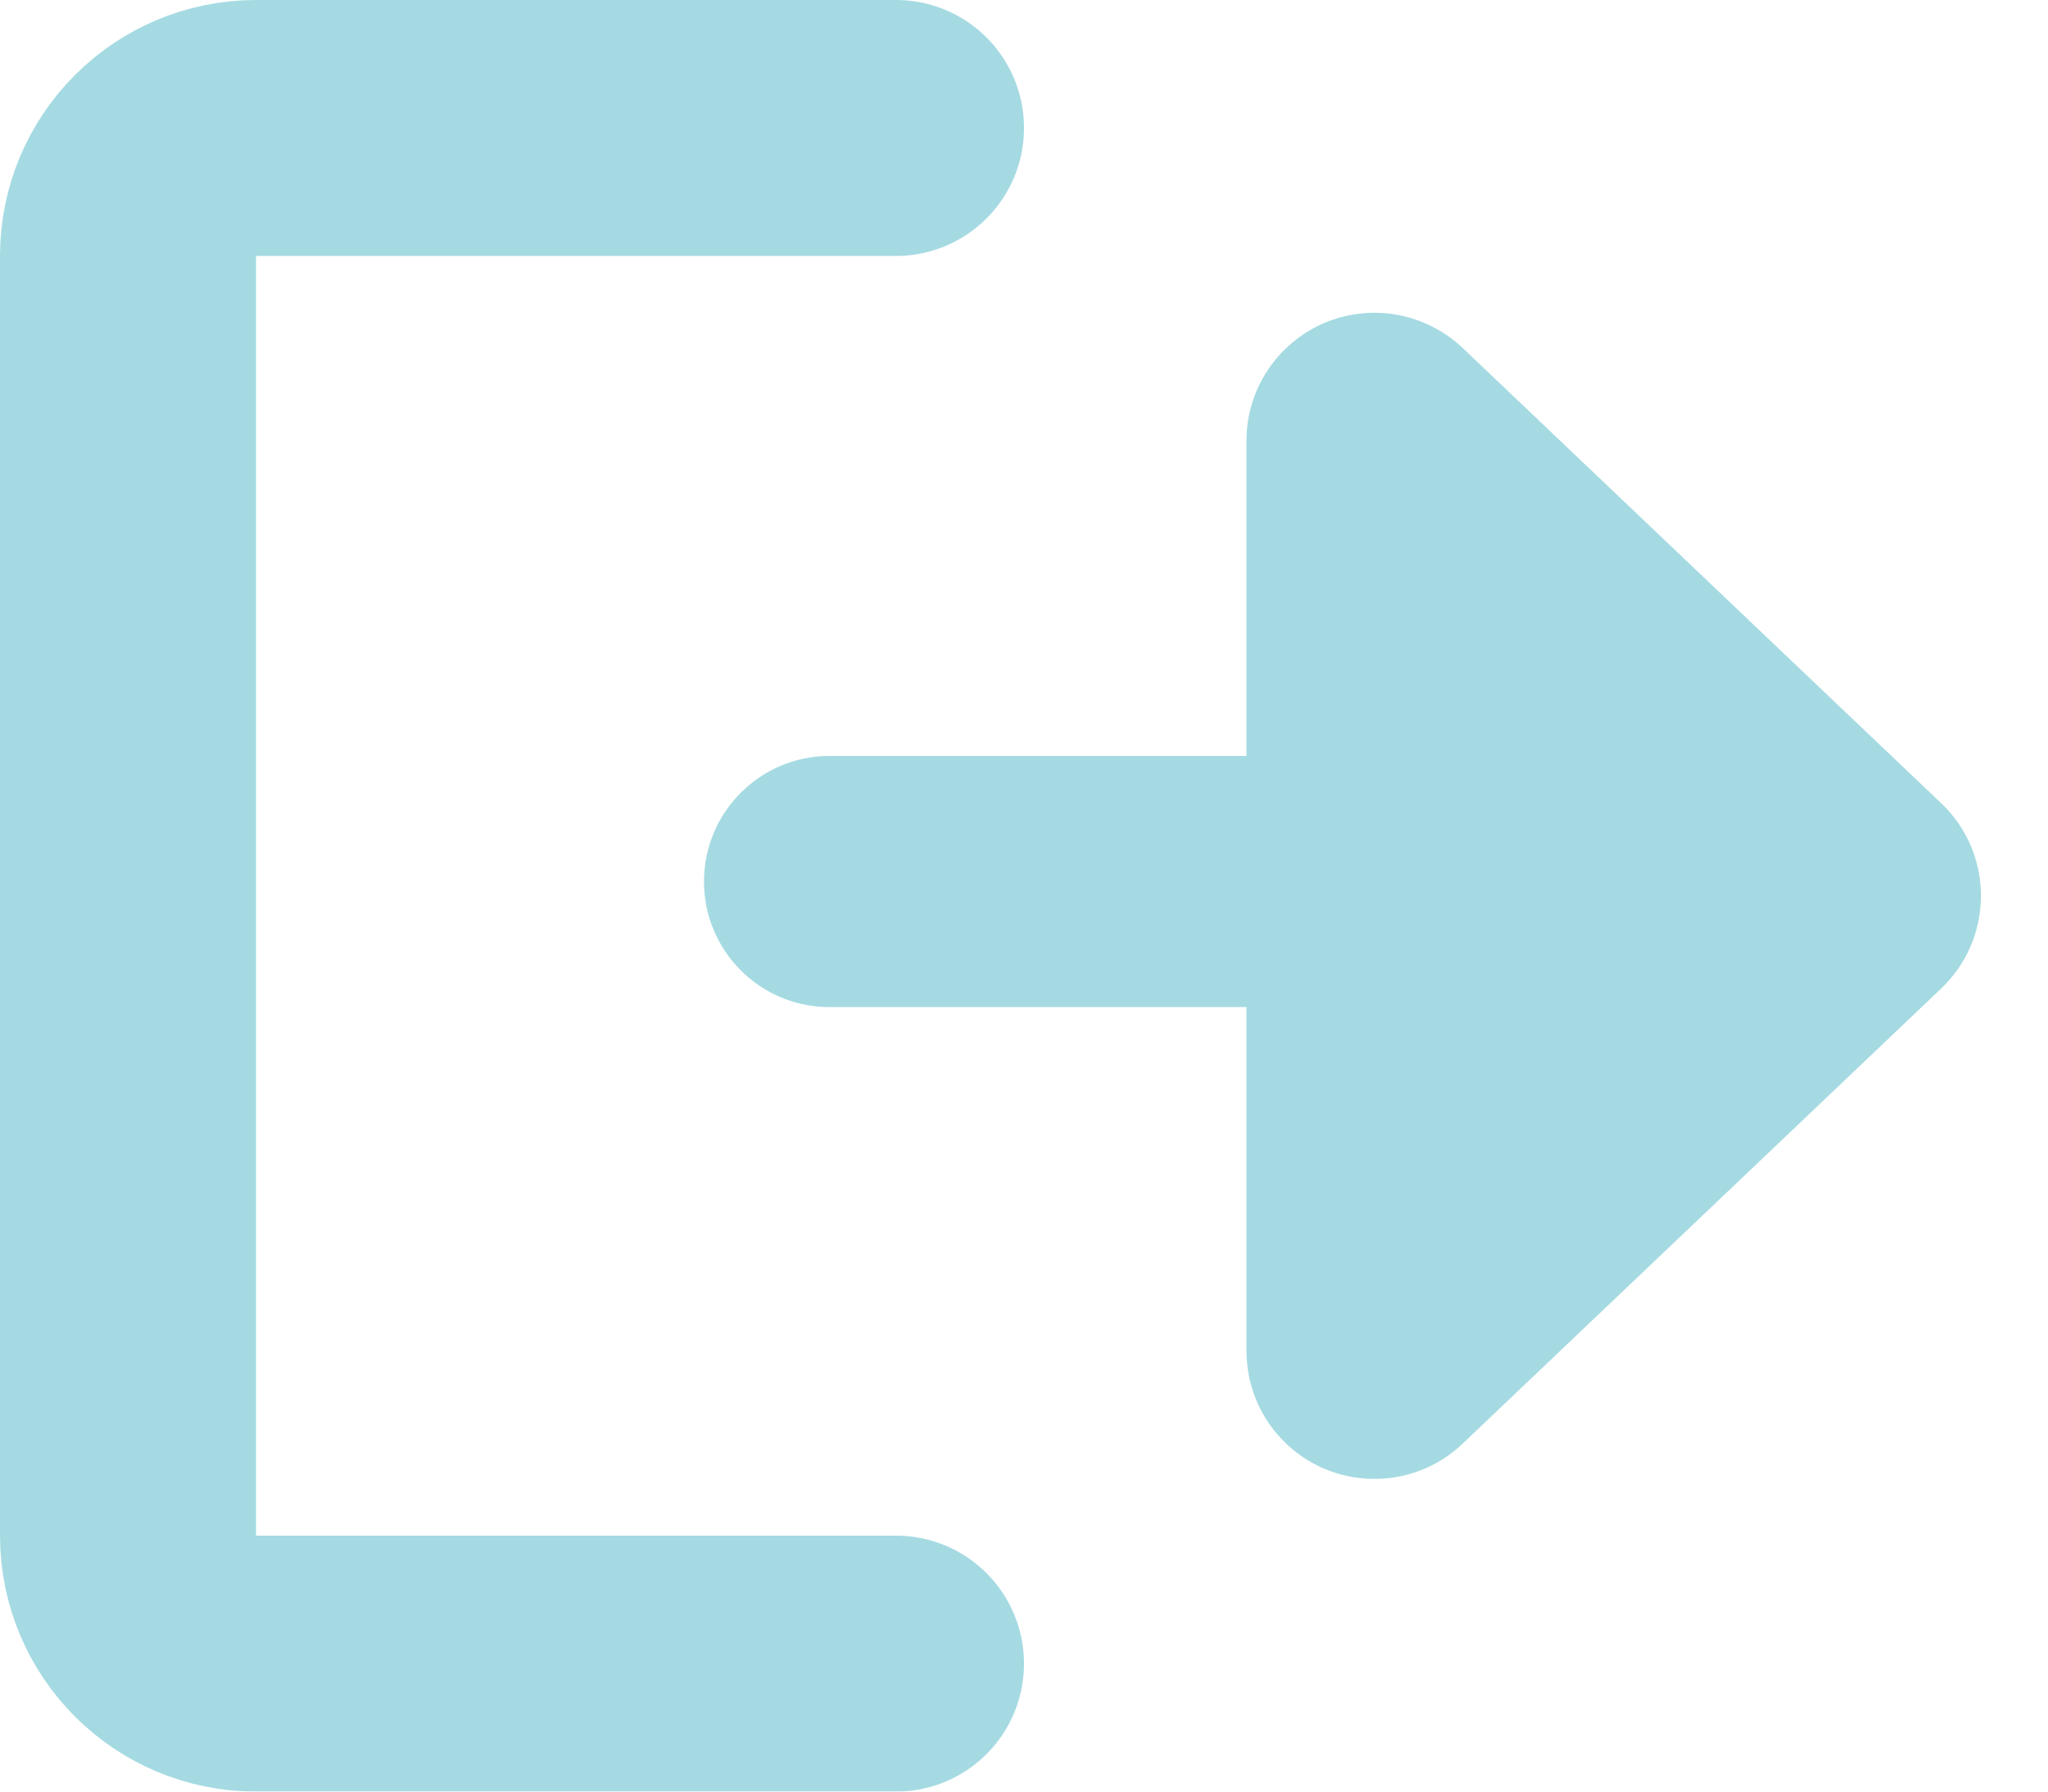 <?xml version="1.0" encoding="UTF-8"?> <svg xmlns="http://www.w3.org/2000/svg" xmlns:xlink="http://www.w3.org/1999/xlink" width="16px" height="14px" viewBox="0 0 16 14"><!-- Generator: sketchtool 50.2 (55047) - http://www.bohemiancoding.com/sketch --><title>9310C286-A653-4C9D-8B31-61E095BD85B7</title><desc>Created with sketchtool.</desc><defs></defs><g id="Page-1" stroke="none" stroke-width="1" fill="none" fill-rule="evenodd" opacity="0.502"><g id="Profile-Page" transform="translate(-1288, -43)"><g id="Group-8-Copy"><g id="Group-7" transform="translate(1289, 44)"><g id="Group-5"><path d="M10.358,6.75 L10.358,10.007 C10.358,10.549 9.919,10.988 9.377,10.988 C8.835,10.988 8.395,10.549 8.395,10.007 L8.395,6.75 L5.932,6.75 C5.38,6.75 4.932,6.302 4.932,5.75 C4.932,5.494 5.031,5.247 5.207,5.061 L8.764,1.323 C9.144,0.922 9.777,0.907 10.177,1.287 C10.189,1.299 10.201,1.311 10.213,1.323 L13.769,5.061 C14.15,5.461 14.134,6.094 13.734,6.475 C13.548,6.652 13.301,6.75 13.044,6.75 L10.358,6.75 Z" id="Triangle-2" fill="#4CB6C5" transform="translate(9.488, 6) rotate(90) translate(-9.488, -6) "></path><path d="M6,0 L1,0 C0.448,1.01453063e-16 -6.76353751e-17,0.448 0,1 L0,11 C6.76353751e-17,11.552 0.448,12 1,12 L6,12" id="Path-2" stroke="#4CB6C5" stroke-width="2" stroke-linecap="round"></path></g></g></g></g></g></svg> 